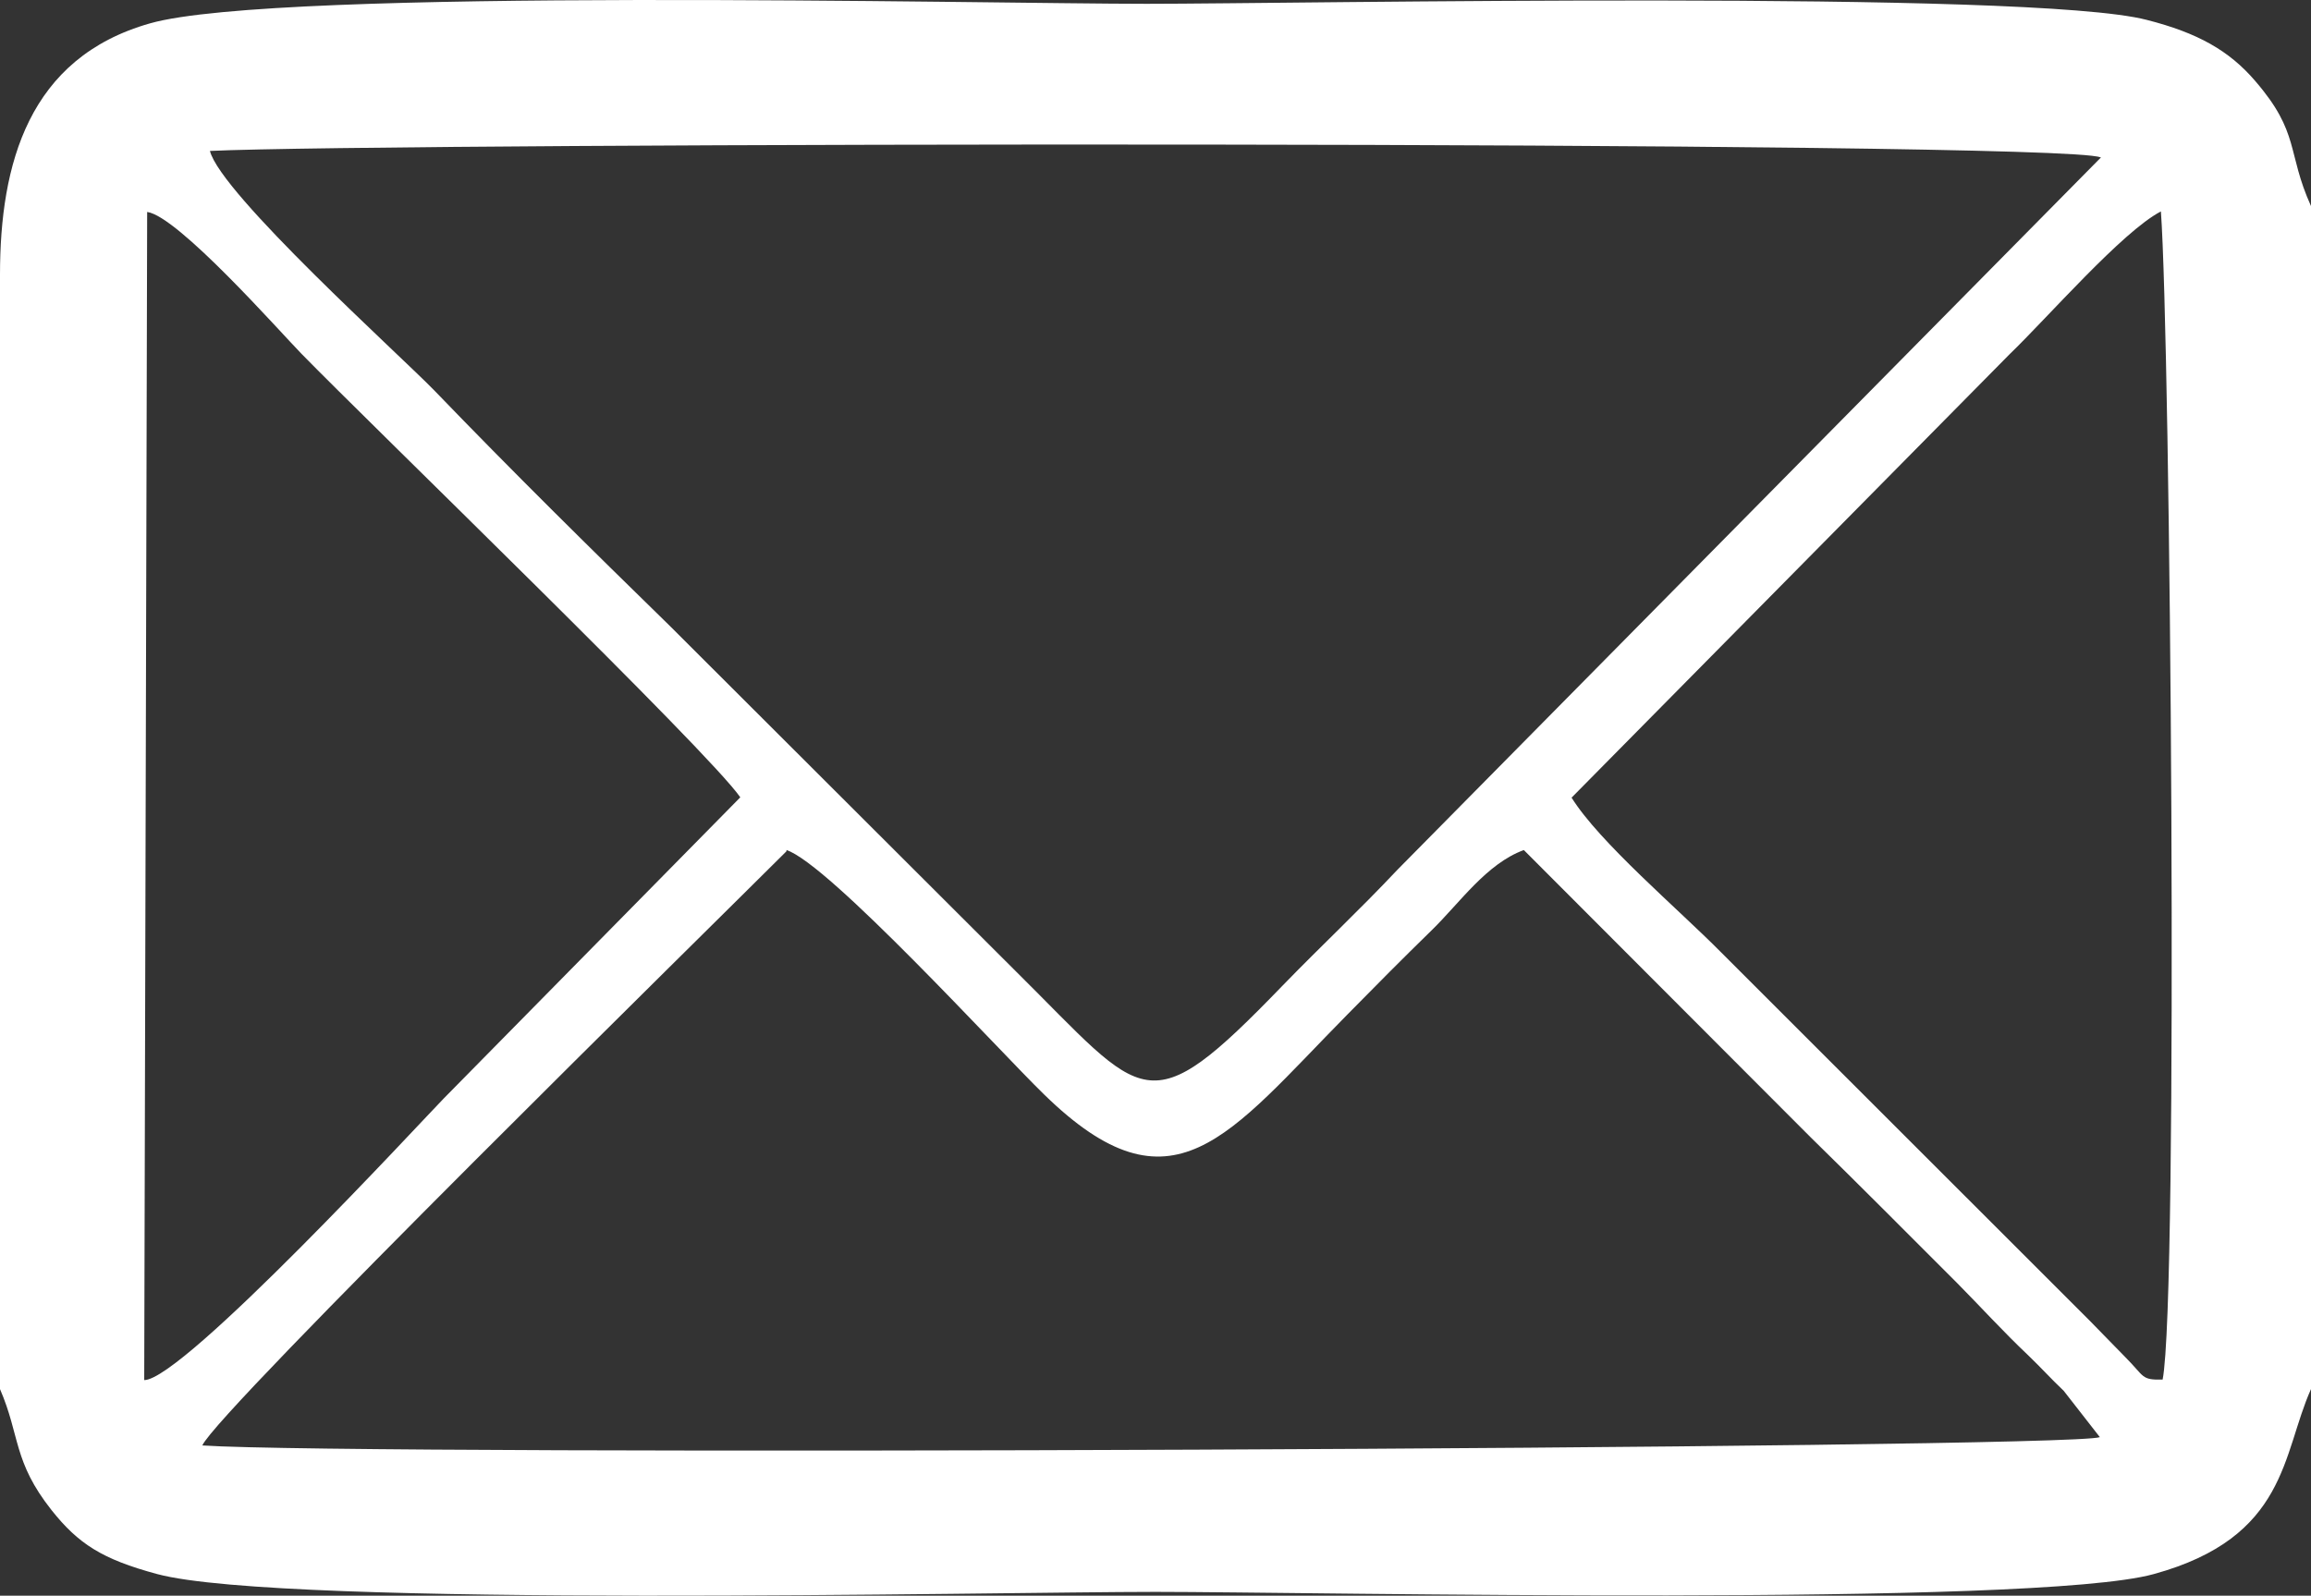 <svg xmlns="http://www.w3.org/2000/svg" xmlns:xlink="http://www.w3.org/1999/xlink" fill="none" version="1.1" width="13.364" height="9.23" viewBox="0 0 13.364 9.23"><rect x="0" y="0" width="13.364" height="9.23" fill="#333333" stroke="none"/><g><path d="M13.364,1.188C13.364,1.188,13.364,8.035,13.364,8.035C13.196,8.409,13.23,8.892,12.455,9.105C11.762,9.297,7.574,9.208,6.682,9.208C5.756,9.208,1.64,9.301,0.909,9.105C0.59,9.019,0.453,8.93,0.298,8.735C0.075,8.453,0.117,8.306,0,8.035C0,8.035,0,1.59,0,1.59C0,0.948,0.165,0.334,0.868,0.135C1.602,-0.074,5.701,0.022,6.631,0.022C7.502,0.022,11.742,-0.06,12.414,0.115C12.709,0.19,12.891,0.293,13.041,0.468C13.302,0.77,13.223,0.88,13.364,1.192C13.364,1.192,13.364,1.188,13.364,1.188ZM12.146,0.91C11.906,0.811,2.236,0.825,1.214,0.873C1.276,1.12,2.315,2.056,2.511,2.258C2.964,2.728,3.406,3.164,3.873,3.62C3.873,3.62,5.879,5.623,5.879,5.623C6.627,6.364,6.627,6.519,7.416,5.702C7.649,5.462,7.852,5.274,8.082,5.03C8.082,5.03,12.15,0.91,12.15,0.91C12.15,0.91,12.146,0.91,12.146,0.91ZM4.548,4.924C4.147,5.325,1.255,8.165,1.17,8.361C2.065,8.422,11.964,8.381,12.143,8.313C12.143,8.313,11.934,8.045,11.934,8.045C11.855,7.97,11.81,7.918,11.728,7.839C11.587,7.706,11.443,7.548,11.32,7.424C11.025,7.129,10.767,6.869,10.469,6.577C10.469,6.577,8.812,4.917,8.812,4.917C8.596,4.996,8.442,5.222,8.28,5.38C8.105,5.551,7.961,5.696,7.793,5.867C7.1,6.57,6.781,7.057,6.037,6.33C5.776,6.076,4.792,4.996,4.548,4.917C4.548,4.917,4.548,4.924,4.548,4.924ZM9.087,4.612C9.248,4.872,9.707,5.26,9.951,5.507C9.951,5.507,12.085,7.64,12.085,7.64C12.163,7.719,12.208,7.767,12.29,7.85C12.403,7.963,12.38,7.983,12.506,7.98C12.599,7.507,12.551,1.97,12.496,1.223C12.273,1.339,11.841,1.837,11.621,2.049C11.621,2.049,9.087,4.615,9.087,4.615C9.087,4.615,9.087,4.612,9.087,4.612ZM0.834,7.983C1.057,7.983,2.439,6.484,2.566,6.354C2.566,6.354,4.281,4.612,4.281,4.612C4.096,4.344,2.151,2.464,1.743,2.046C1.619,1.919,1.029,1.25,0.851,1.226C0.851,1.226,0.834,7.983,0.834,7.983Z" fill-rule="evenodd" fill="#FFFFFF" fill-opacity="1"/></g></svg>